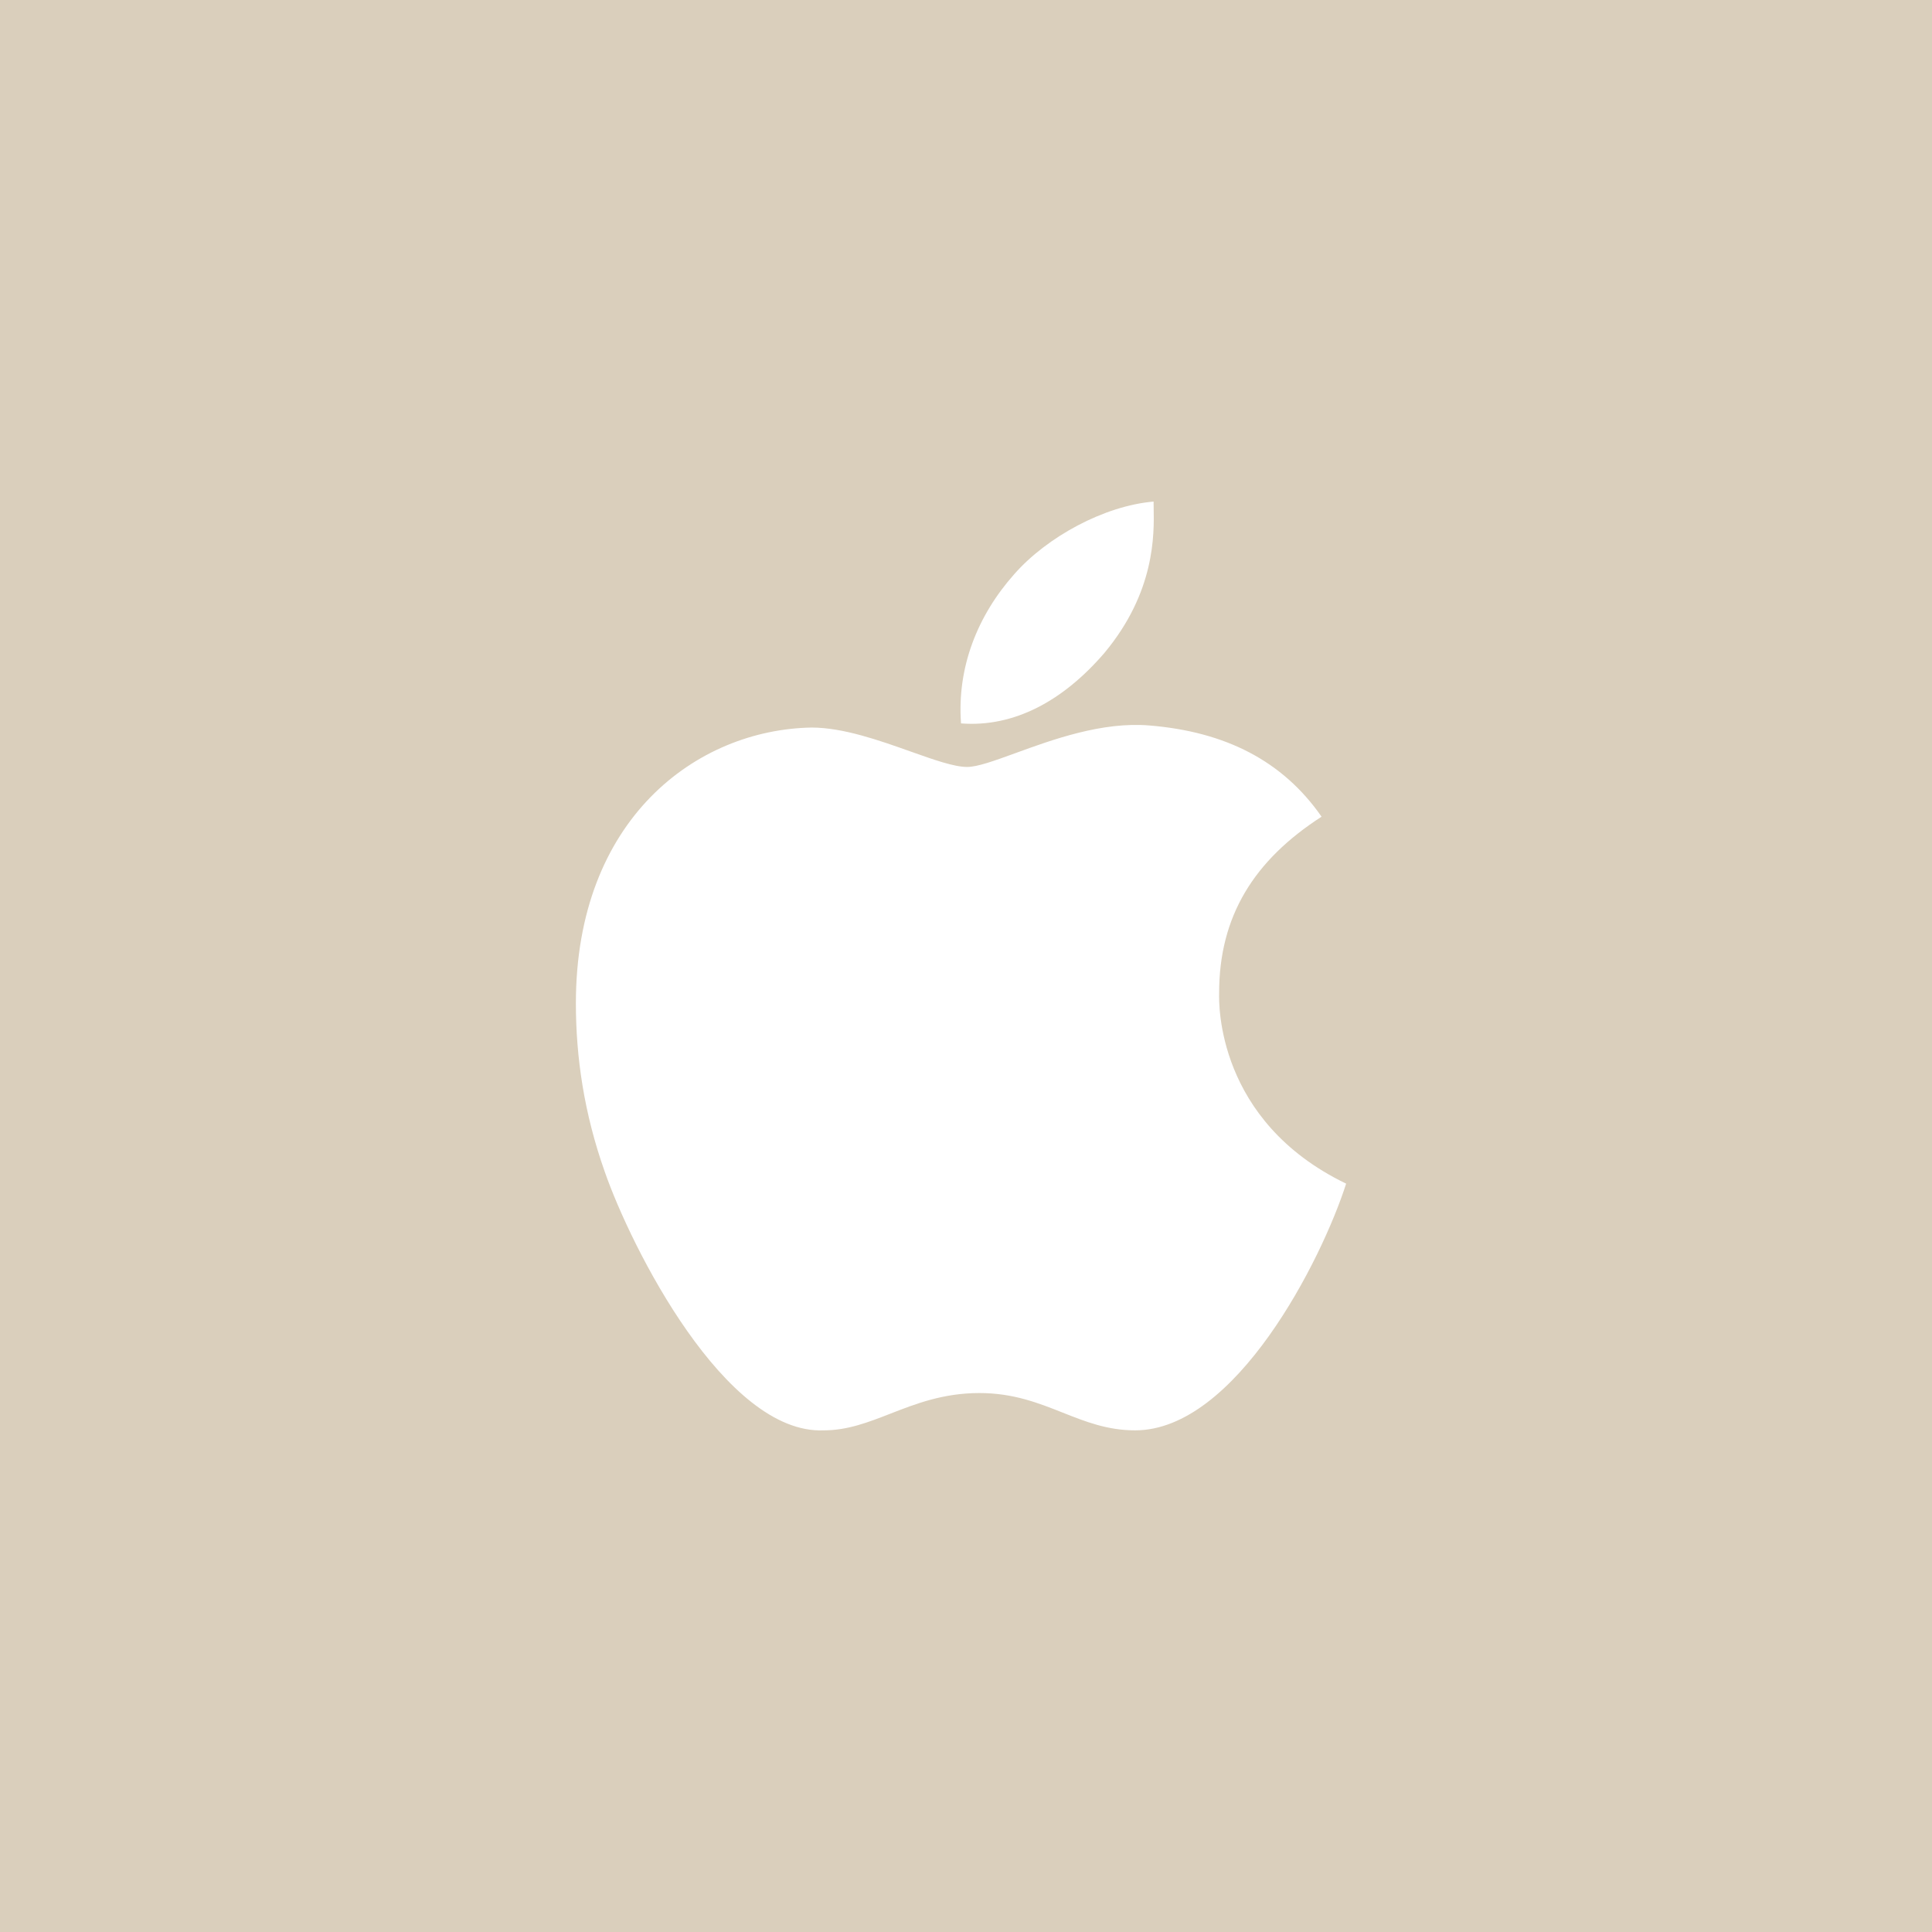 <svg width="104" height="104" viewBox="0 0 104 104" fill="none" xmlns="http://www.w3.org/2000/svg">
    <style>
        path {
            fill: #DACFBC ;
        }
        @media (prefers-color-scheme: dark) {
            path { fill: #88949D; }
        }
    </style>
<path fill-rule="evenodd" clip-rule="evenodd" d="M104 0H0V104H104V0ZM71.14 43.963C67.501 46.307 65.626 49.32 65.626 53.449C65.626 53.455 65.626 53.464 65.626 53.478C65.614 54.002 65.477 60.344 72.463 63.716C71.14 67.845 66.509 76.996 61.105 76.996C59.613 76.996 58.429 76.527 57.207 76.042C55.9 75.524 54.547 74.988 52.724 74.988C50.779 74.988 49.306 75.562 47.935 76.096C46.742 76.561 45.626 76.996 44.343 76.996C39.05 77.219 33.977 67.176 32.544 63.047C31.441 59.922 31 56.908 31 54.007C31 44.075 37.506 39.276 43.682 39.164C45.388 39.164 47.347 39.86 49.02 40.455C50.268 40.898 51.356 41.285 52.062 41.285C52.618 41.285 53.53 40.952 54.656 40.543C56.658 39.813 59.335 38.838 61.877 39.053C65.957 39.388 69.045 40.95 71.14 43.963ZM62.102 27.337C62.129 28.769 62.188 31.863 59.451 35.147C57.245 37.714 54.599 39.164 51.732 38.941C51.511 35.928 52.614 33.138 54.599 30.906C56.363 28.897 59.451 27.223 62.098 27C62.098 27.099 62.1 27.212 62.102 27.337Z"/>
</svg>
